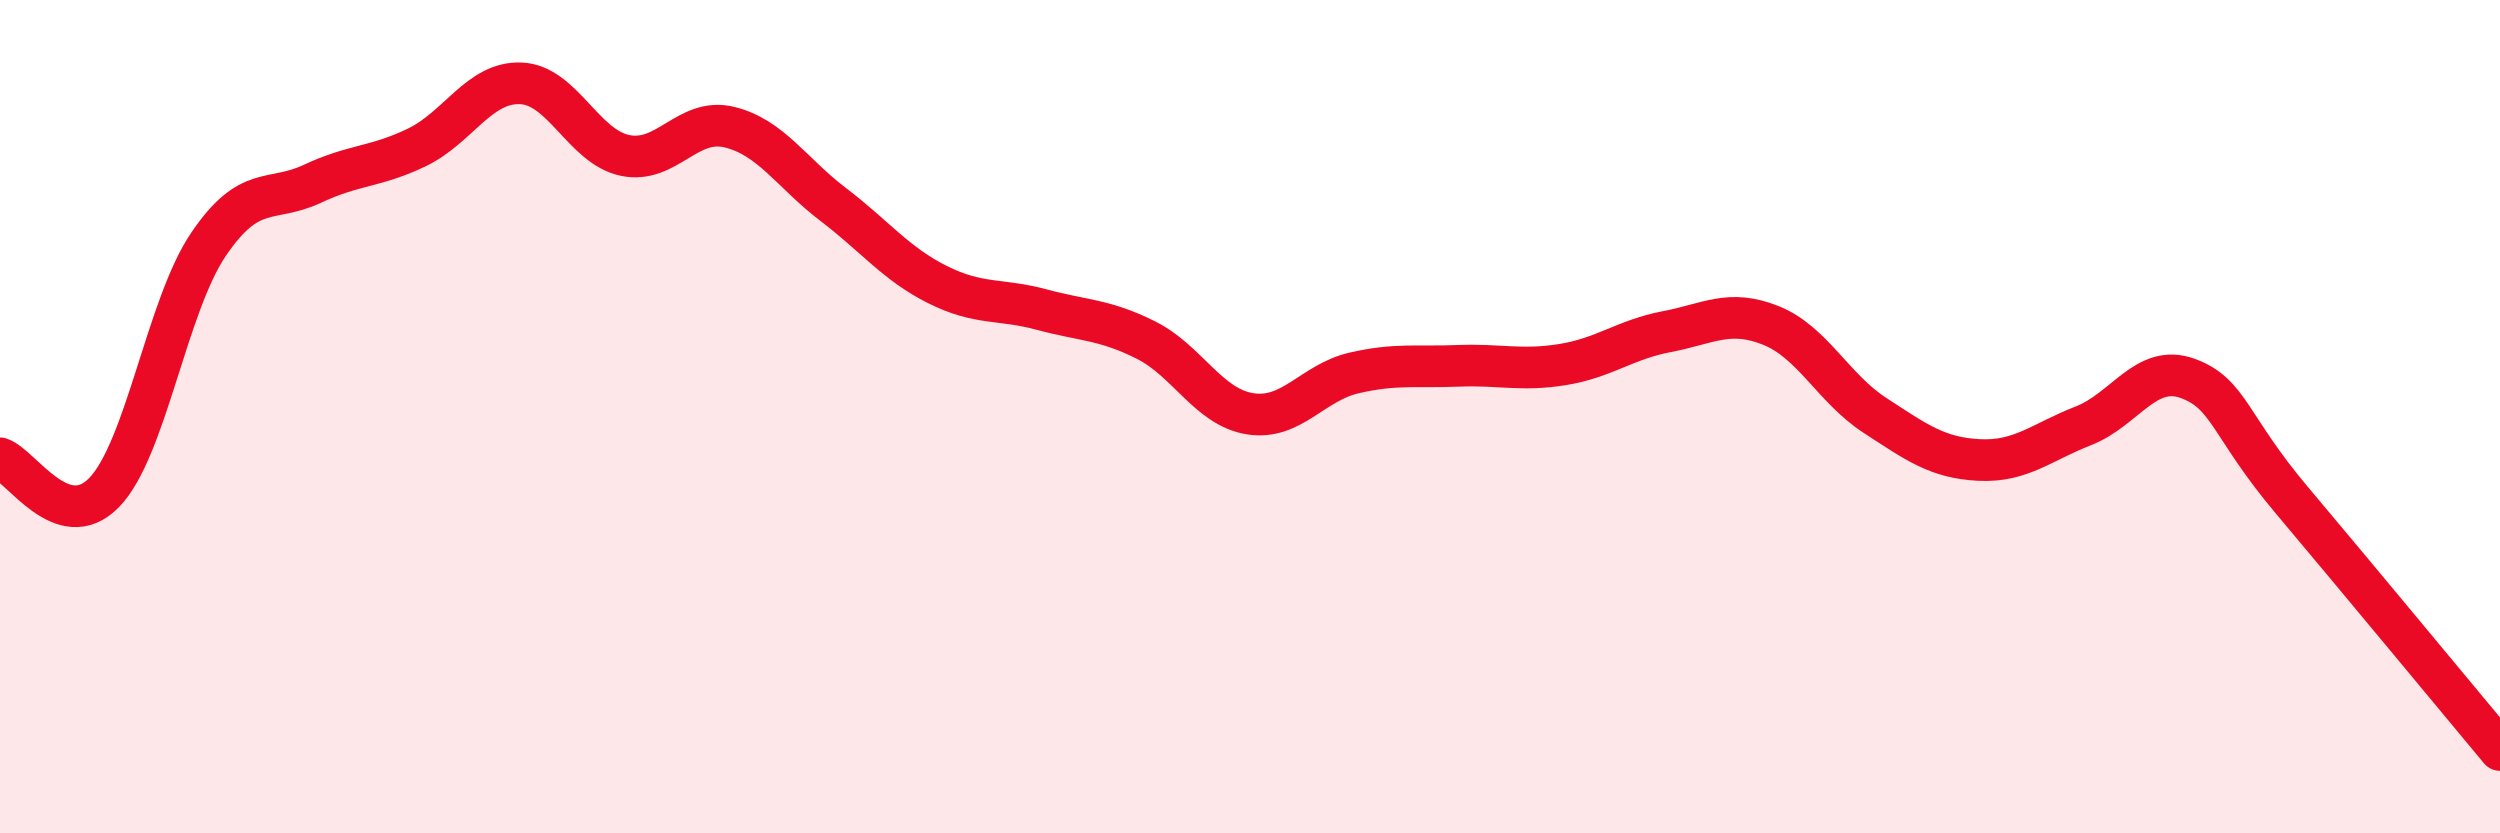 
    <svg width="60" height="20" viewBox="0 0 60 20" xmlns="http://www.w3.org/2000/svg">
      <path
        d="M 0,11 C 0.5,11.16 1.5,12.85 2.5,11.82 C 3.5,10.79 4,7.35 5,5.87 C 6,4.39 6.5,4.88 7.5,4.41 C 8.5,3.94 9,4.02 10,3.54 C 11,3.06 11.5,1.96 12.5,2 C 13.5,2.04 14,3.52 15,3.73 C 16,3.94 16.5,2.81 17.5,3.05 C 18.5,3.29 19,4.15 20,4.91 C 21,5.67 21.5,6.33 22.5,6.83 C 23.5,7.33 24,7.16 25,7.43 C 26,7.7 26.5,7.66 27.5,8.16 C 28.5,8.66 29,9.77 30,9.93 C 31,10.09 31.5,9.18 32.5,8.95 C 33.5,8.72 34,8.82 35,8.78 C 36,8.74 36.5,8.91 37.5,8.75 C 38.5,8.59 39,8.15 40,7.96 C 41,7.77 41.5,7.41 42.5,7.81 C 43.5,8.21 44,9.32 45,9.97 C 46,10.62 46.5,10.99 47.5,11.04 C 48.5,11.09 49,10.61 50,10.22 C 51,9.83 51.5,8.72 52.5,9.08 C 53.5,9.44 53.5,10.22 55,12 C 56.5,13.78 59,16.8 60,18L60 20L0 20Z"
        fill="#EB0A25"
        opacity="0.1"
        stroke-linecap="round"
        stroke-linejoin="round"
      />
      <path
        d="M 0,11 C 0.5,11.16 1.5,12.85 2.5,11.82 C 3.5,10.79 4,7.35 5,5.87 C 6,4.39 6.5,4.88 7.5,4.41 C 8.5,3.94 9,4.02 10,3.54 C 11,3.06 11.5,1.96 12.5,2 C 13.5,2.04 14,3.52 15,3.73 C 16,3.94 16.5,2.81 17.5,3.05 C 18.5,3.29 19,4.15 20,4.91 C 21,5.67 21.5,6.33 22.5,6.83 C 23.5,7.33 24,7.16 25,7.43 C 26,7.7 26.5,7.66 27.5,8.16 C 28.5,8.66 29,9.77 30,9.93 C 31,10.09 31.5,9.18 32.5,8.95 C 33.5,8.72 34,8.82 35,8.78 C 36,8.74 36.5,8.91 37.5,8.75 C 38.5,8.59 39,8.15 40,7.96 C 41,7.77 41.5,7.41 42.5,7.81 C 43.5,8.21 44,9.32 45,9.97 C 46,10.62 46.5,10.99 47.5,11.04 C 48.5,11.09 49,10.61 50,10.22 C 51,9.83 51.5,8.72 52.5,9.08 C 53.5,9.44 53.5,10.22 55,12 C 56.5,13.78 59,16.8 60,18"
        stroke="#EB0A25"
        stroke-width="1"
        fill="none"
        stroke-linecap="round"
        stroke-linejoin="round"
      />
    </svg>
  
